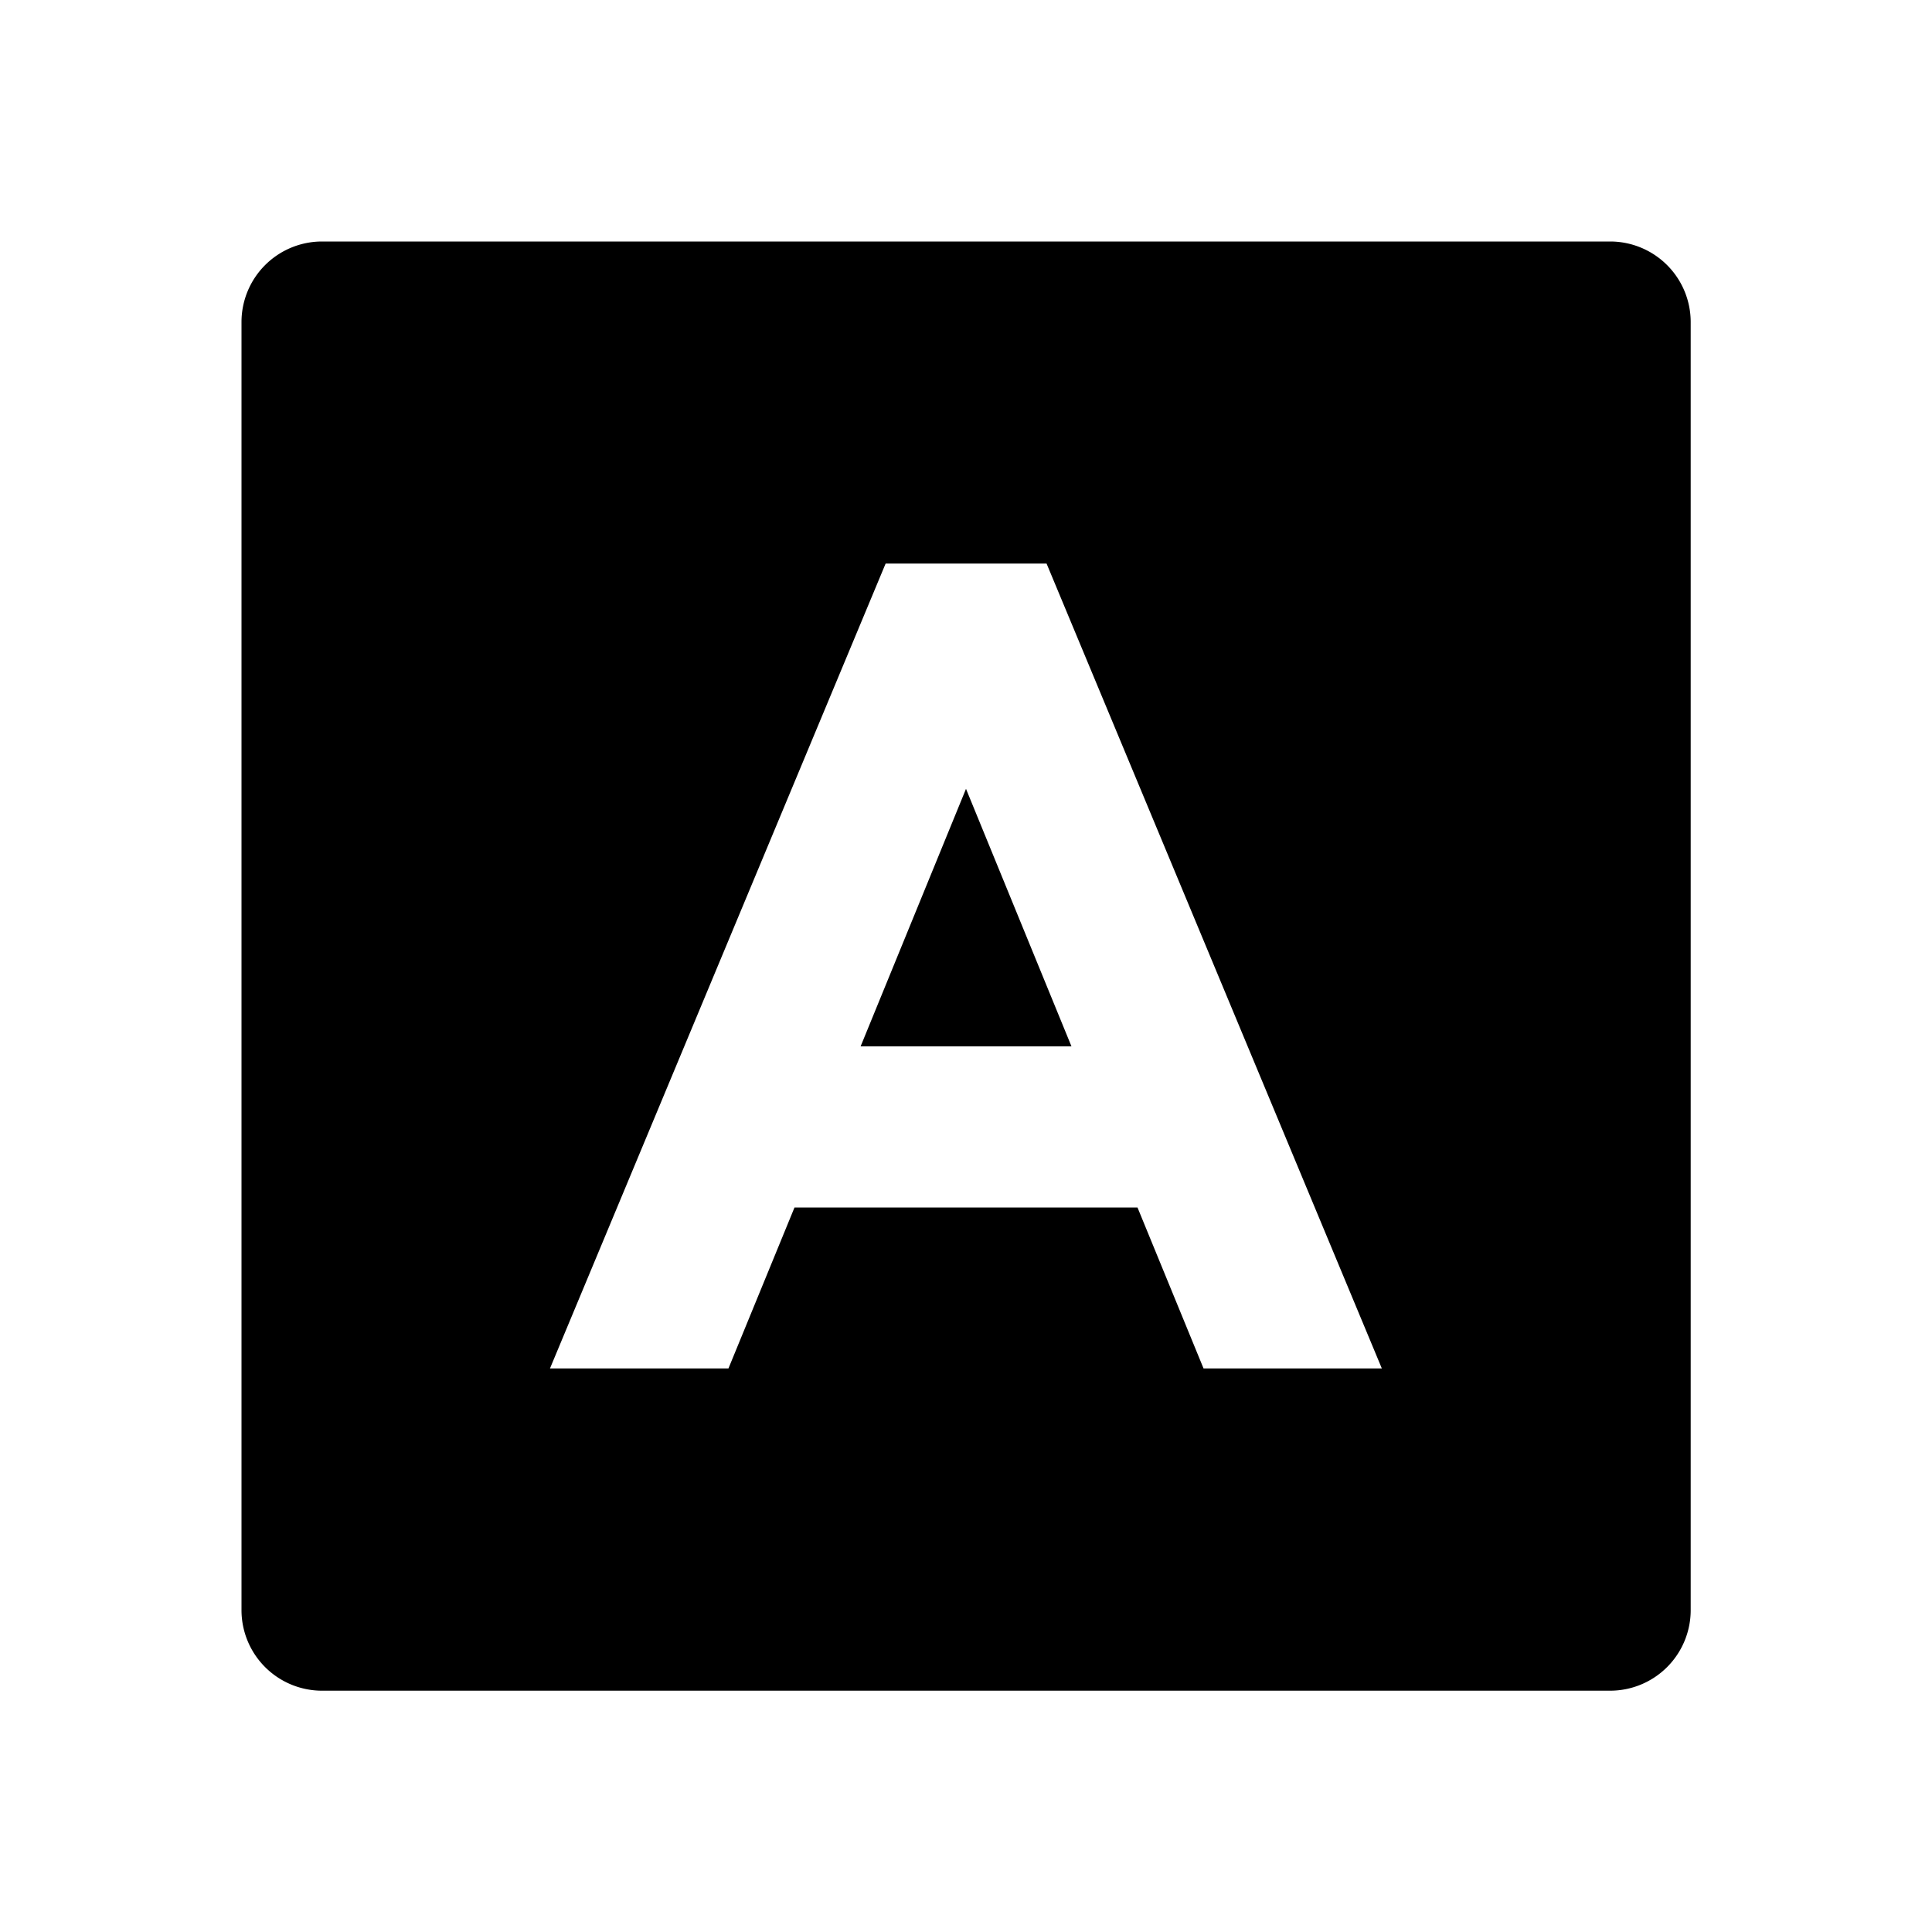 <svg xmlns="http://www.w3.org/2000/svg" viewBox="0 0 1024 1024" version="1.1"><path d="M170.7 128h682.7a42.7 42.7 0 0 1 42.7 42.7v682.7a42.7 42.7 0 0 1-42.7 42.7H170.7a42.7 42.7 0 0 1-42.7-42.7V170.7a42.7 42.7 0 0 1 42.7-42.7z m250.4 512h181.8l35 85.3h94.5L554.7 298.7h-85.3L291.5 725.3H386.1l35-85.3z m35-85.3L512 418.1l55.9 136.5H456.1z" p-id="13690"></path></svg>
